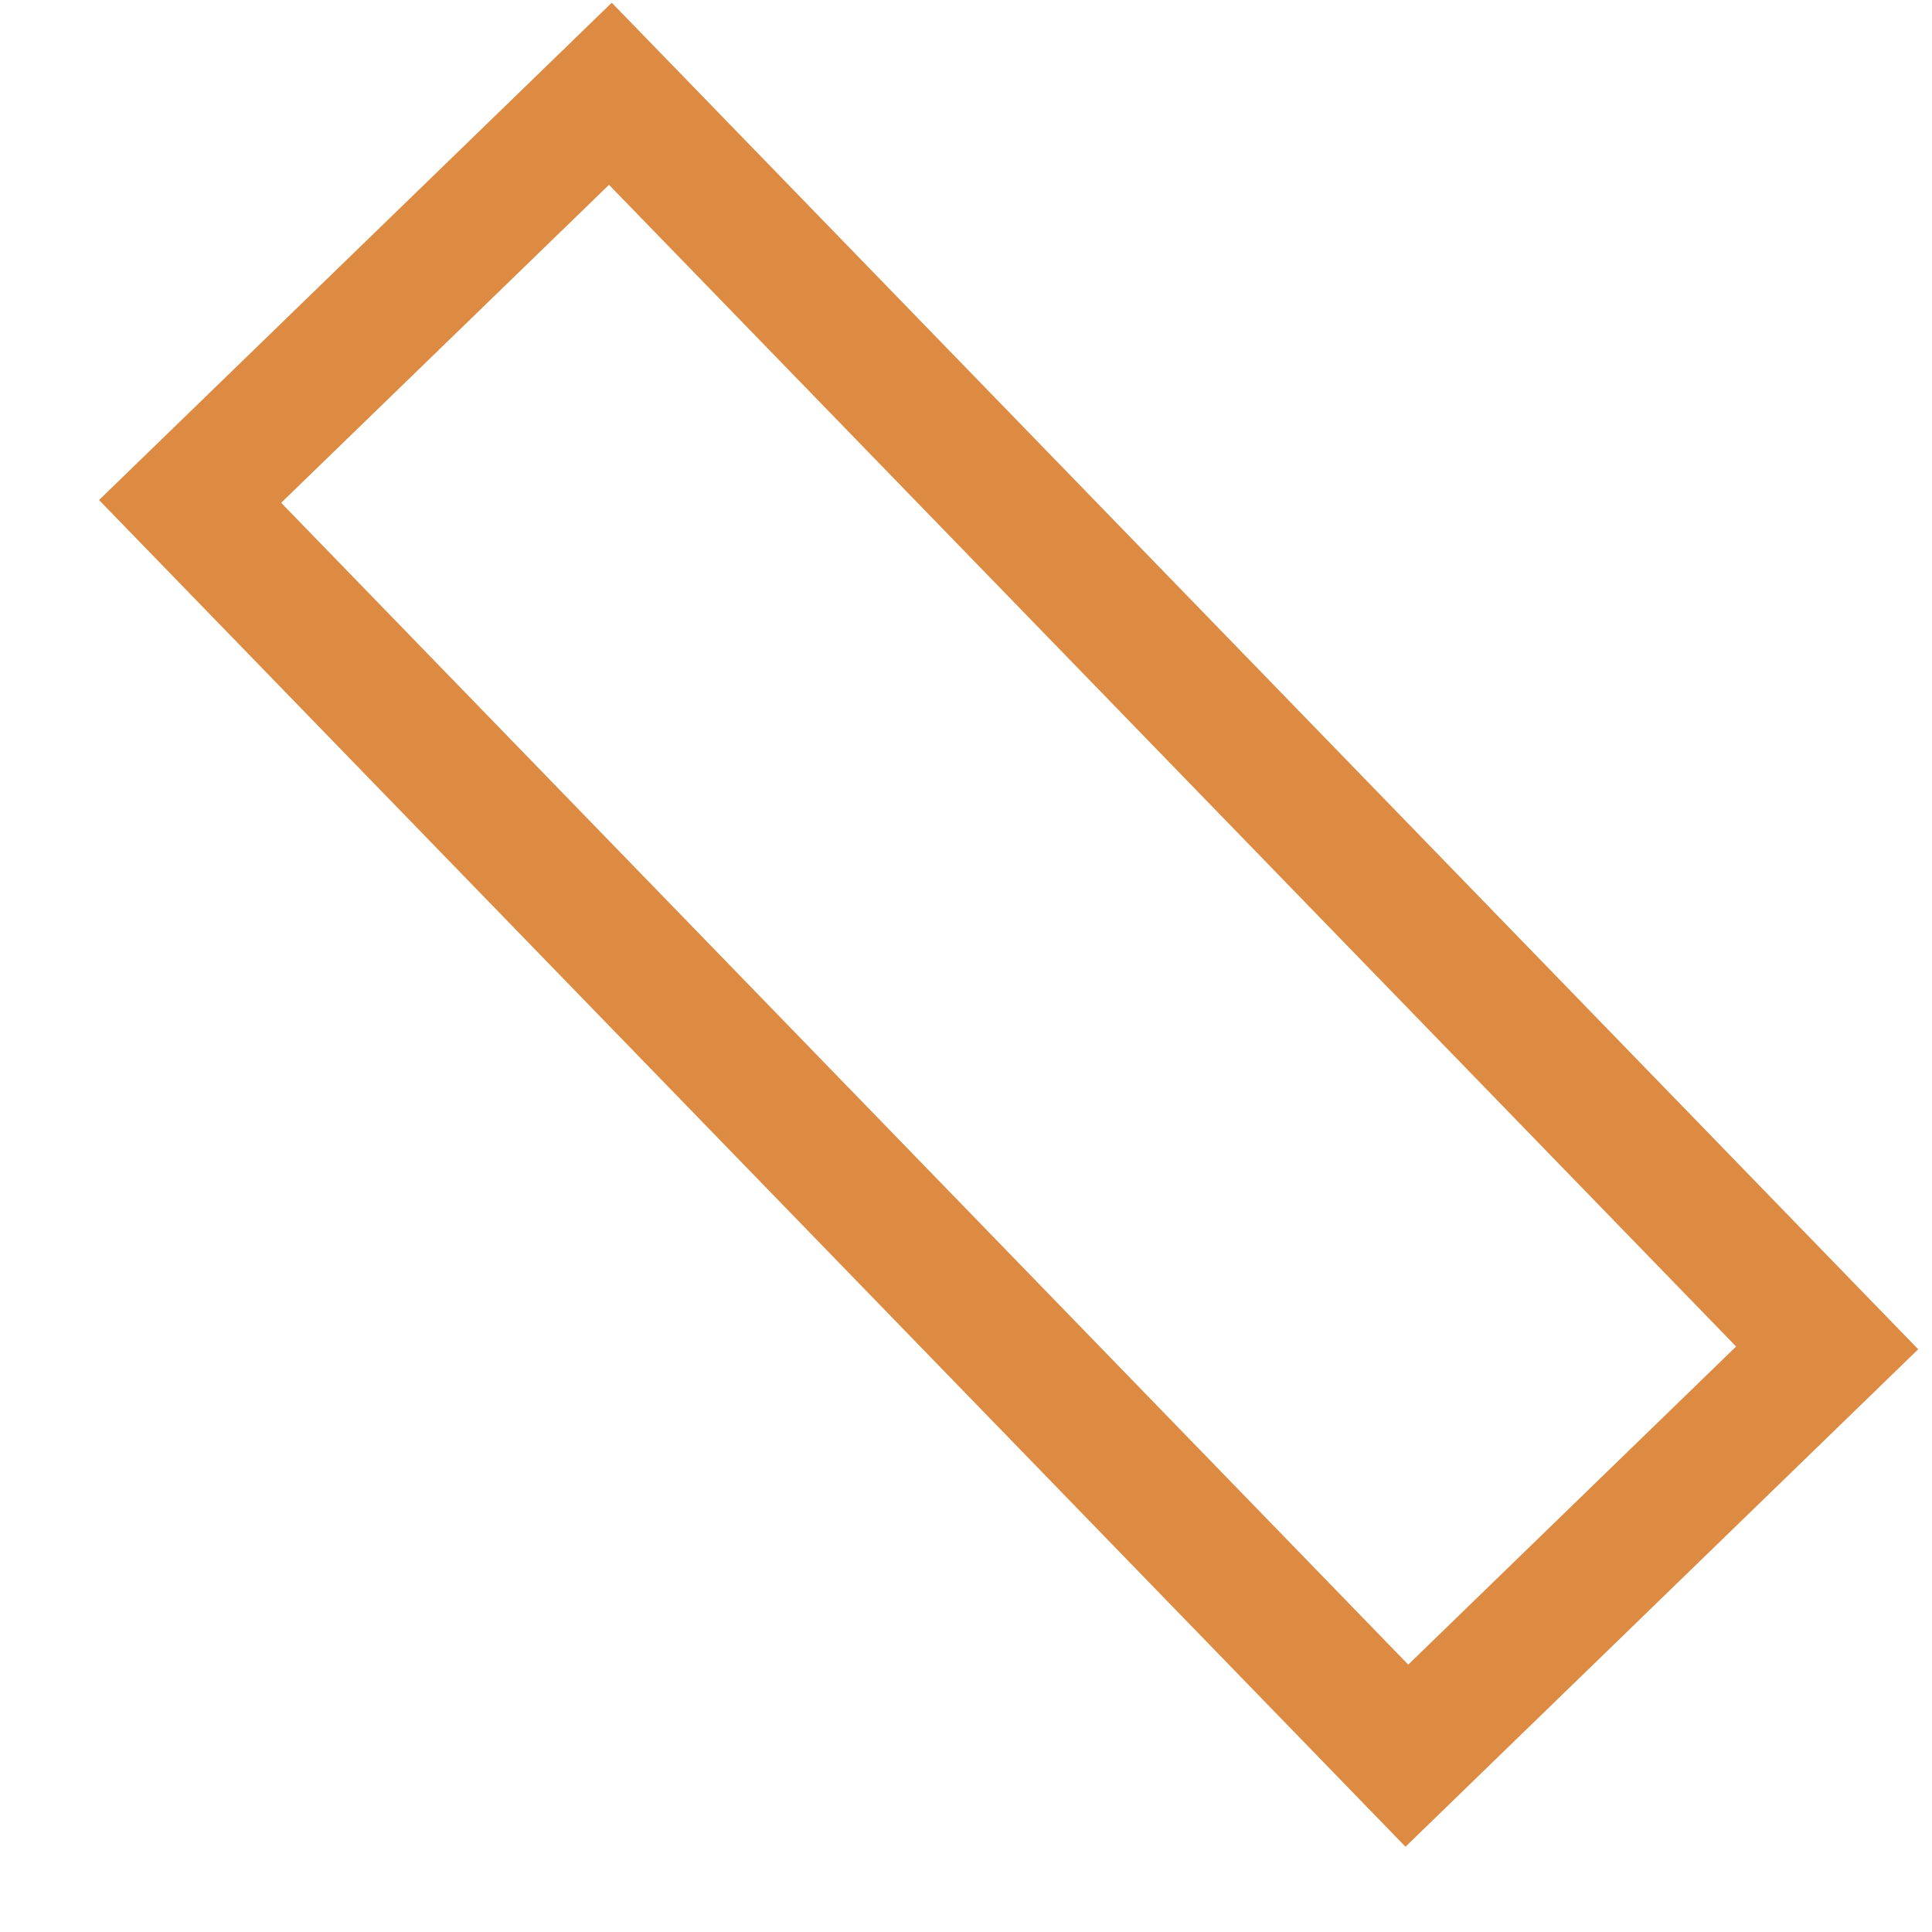 <?xml version="1.0" encoding="UTF-8"?> <svg xmlns="http://www.w3.org/2000/svg" width="15" height="15" viewBox="0 0 15 15" fill="none"> <path d="M4.739 0.728L14.186 10.465L10.923 13.631L1.476 3.893L4.739 0.728Z" stroke="#DD8B43"></path> </svg> 